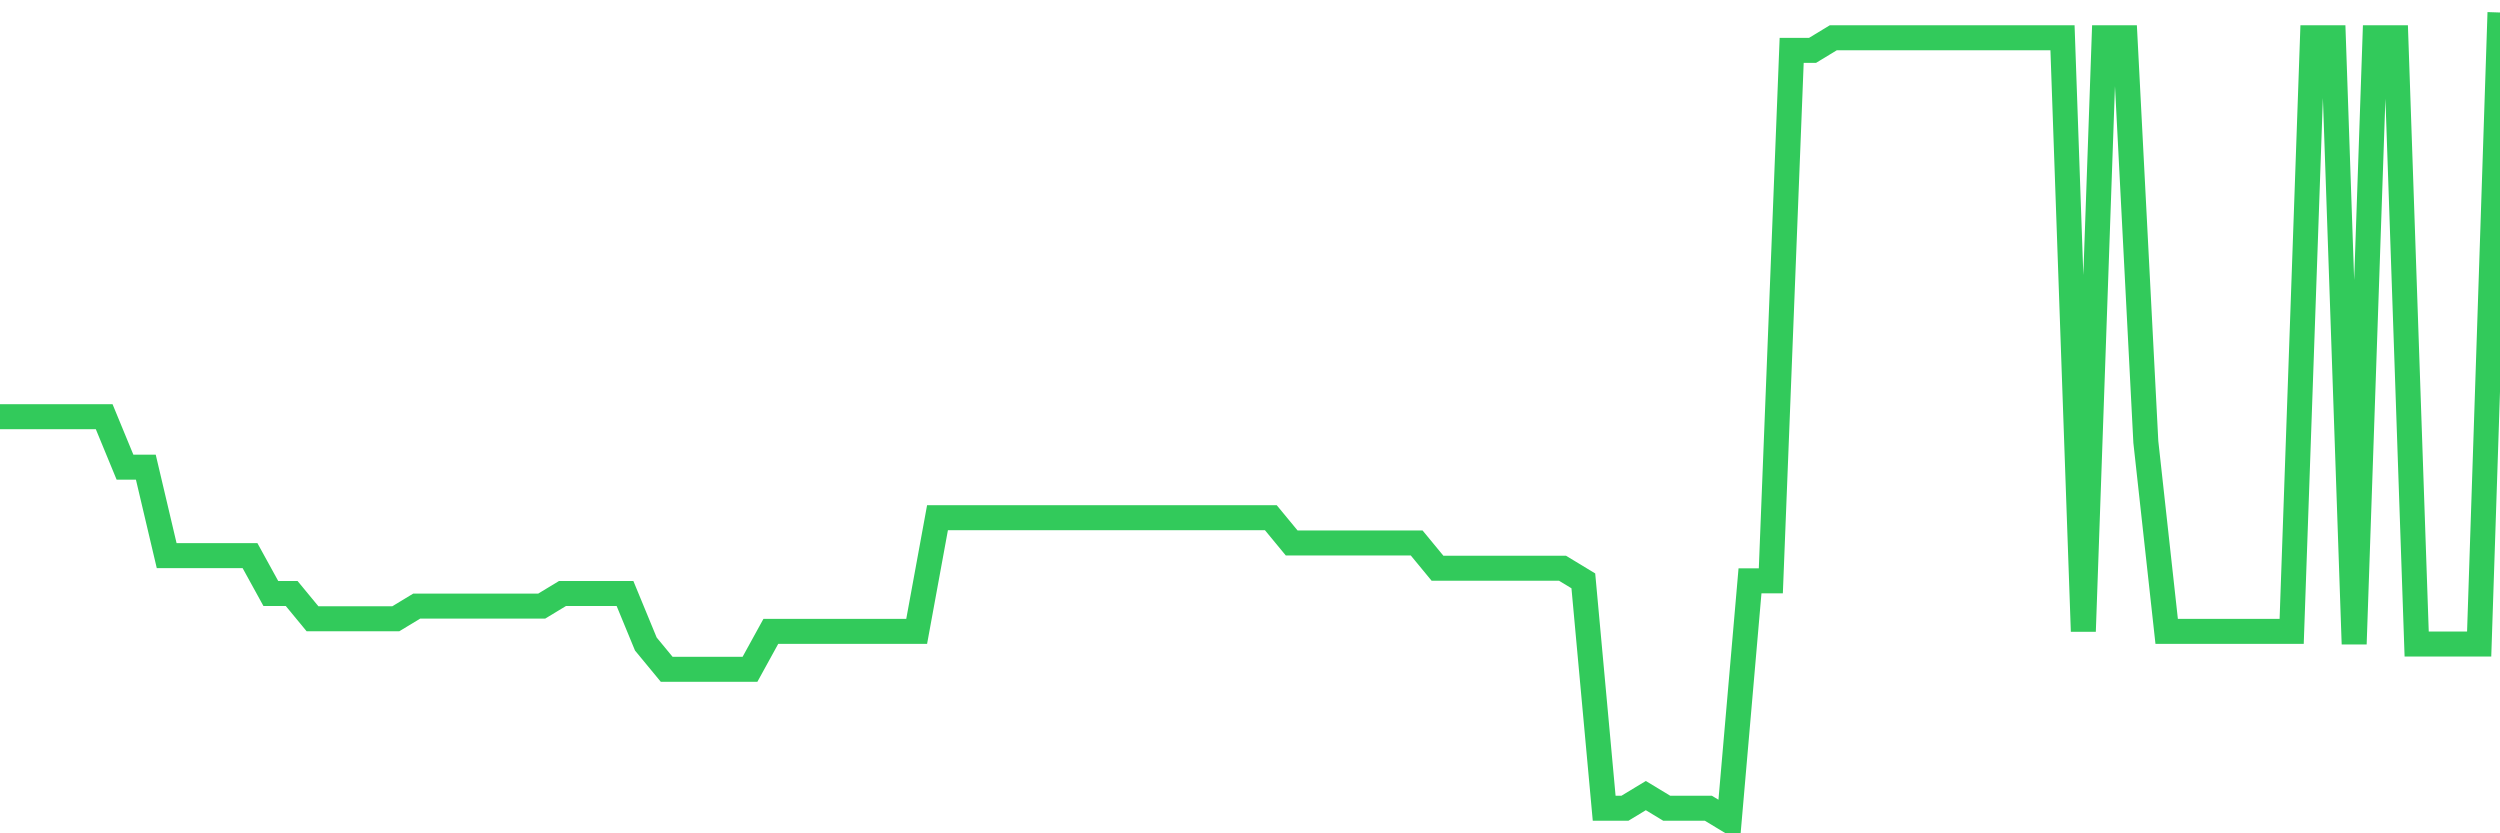 <svg
  xmlns="http://www.w3.org/2000/svg"
  xmlns:xlink="http://www.w3.org/1999/xlink"
  width="120"
  height="40"
  viewBox="0 0 120 40"
  preserveAspectRatio="none"
>
  <polyline
    points="0,20 1,20 2,20 3,20 4,20 5,20 6,22.425 7,22.425 8,26.669 9,26.669 10,26.669 11,26.669 12,26.669 13,28.488 14,28.488 15,29.7 16,29.7 17,29.7 18,29.7 19,29.7 20,29.094 21,29.094 22,29.094 23,29.094 24,29.094 25,29.094 26,29.094 27,28.488 28,28.488 29,28.488 30,28.488 31,30.913 32,32.125 33,32.125 34,32.125 35,32.125 36,32.125 37,30.306 38,30.306 39,30.306 40,30.306 41,30.306 42,30.306 43,30.306 44,30.306 45,24.85 46,24.85 47,24.85 48,24.85 49,24.85 50,24.85 51,24.85 52,24.85 53,24.85 54,24.85 55,24.85 56,24.85 57,24.85 58,24.85 59,24.85 60,24.85 61,24.85 62,26.062 63,26.062 64,26.062 65,26.062 66,26.062 67,26.062 68,26.062 69,27.275 70,27.275 71,27.275 72,27.275 73,27.275 74,27.275 75,27.275 76,27.881 77,38.794 78,38.794 79,38.188 80,38.794 81,38.794 82,38.794 83,39.4 84,27.881 85,27.881 86,2.419 87,2.419 88,1.812 89,1.812 90,1.812 91,1.812 92,1.812 93,1.812 94,1.812 95,1.812 96,1.812 97,1.812 98,1.812 99,1.812 100,30.306 101,1.812 102,1.812 103,21.212 104,30.306 105,30.306 106,30.306 107,30.306 108,30.306 109,30.306 110,30.306 111,1.812 112,1.812 113,30.913 114,1.812 115,1.812 116,30.913 117,30.913 118,30.913 119,30.913 120,0.6"
    fill="none"
    stroke="#32ca5b"
    stroke-width="1.2"
  >
  </polyline>
</svg>